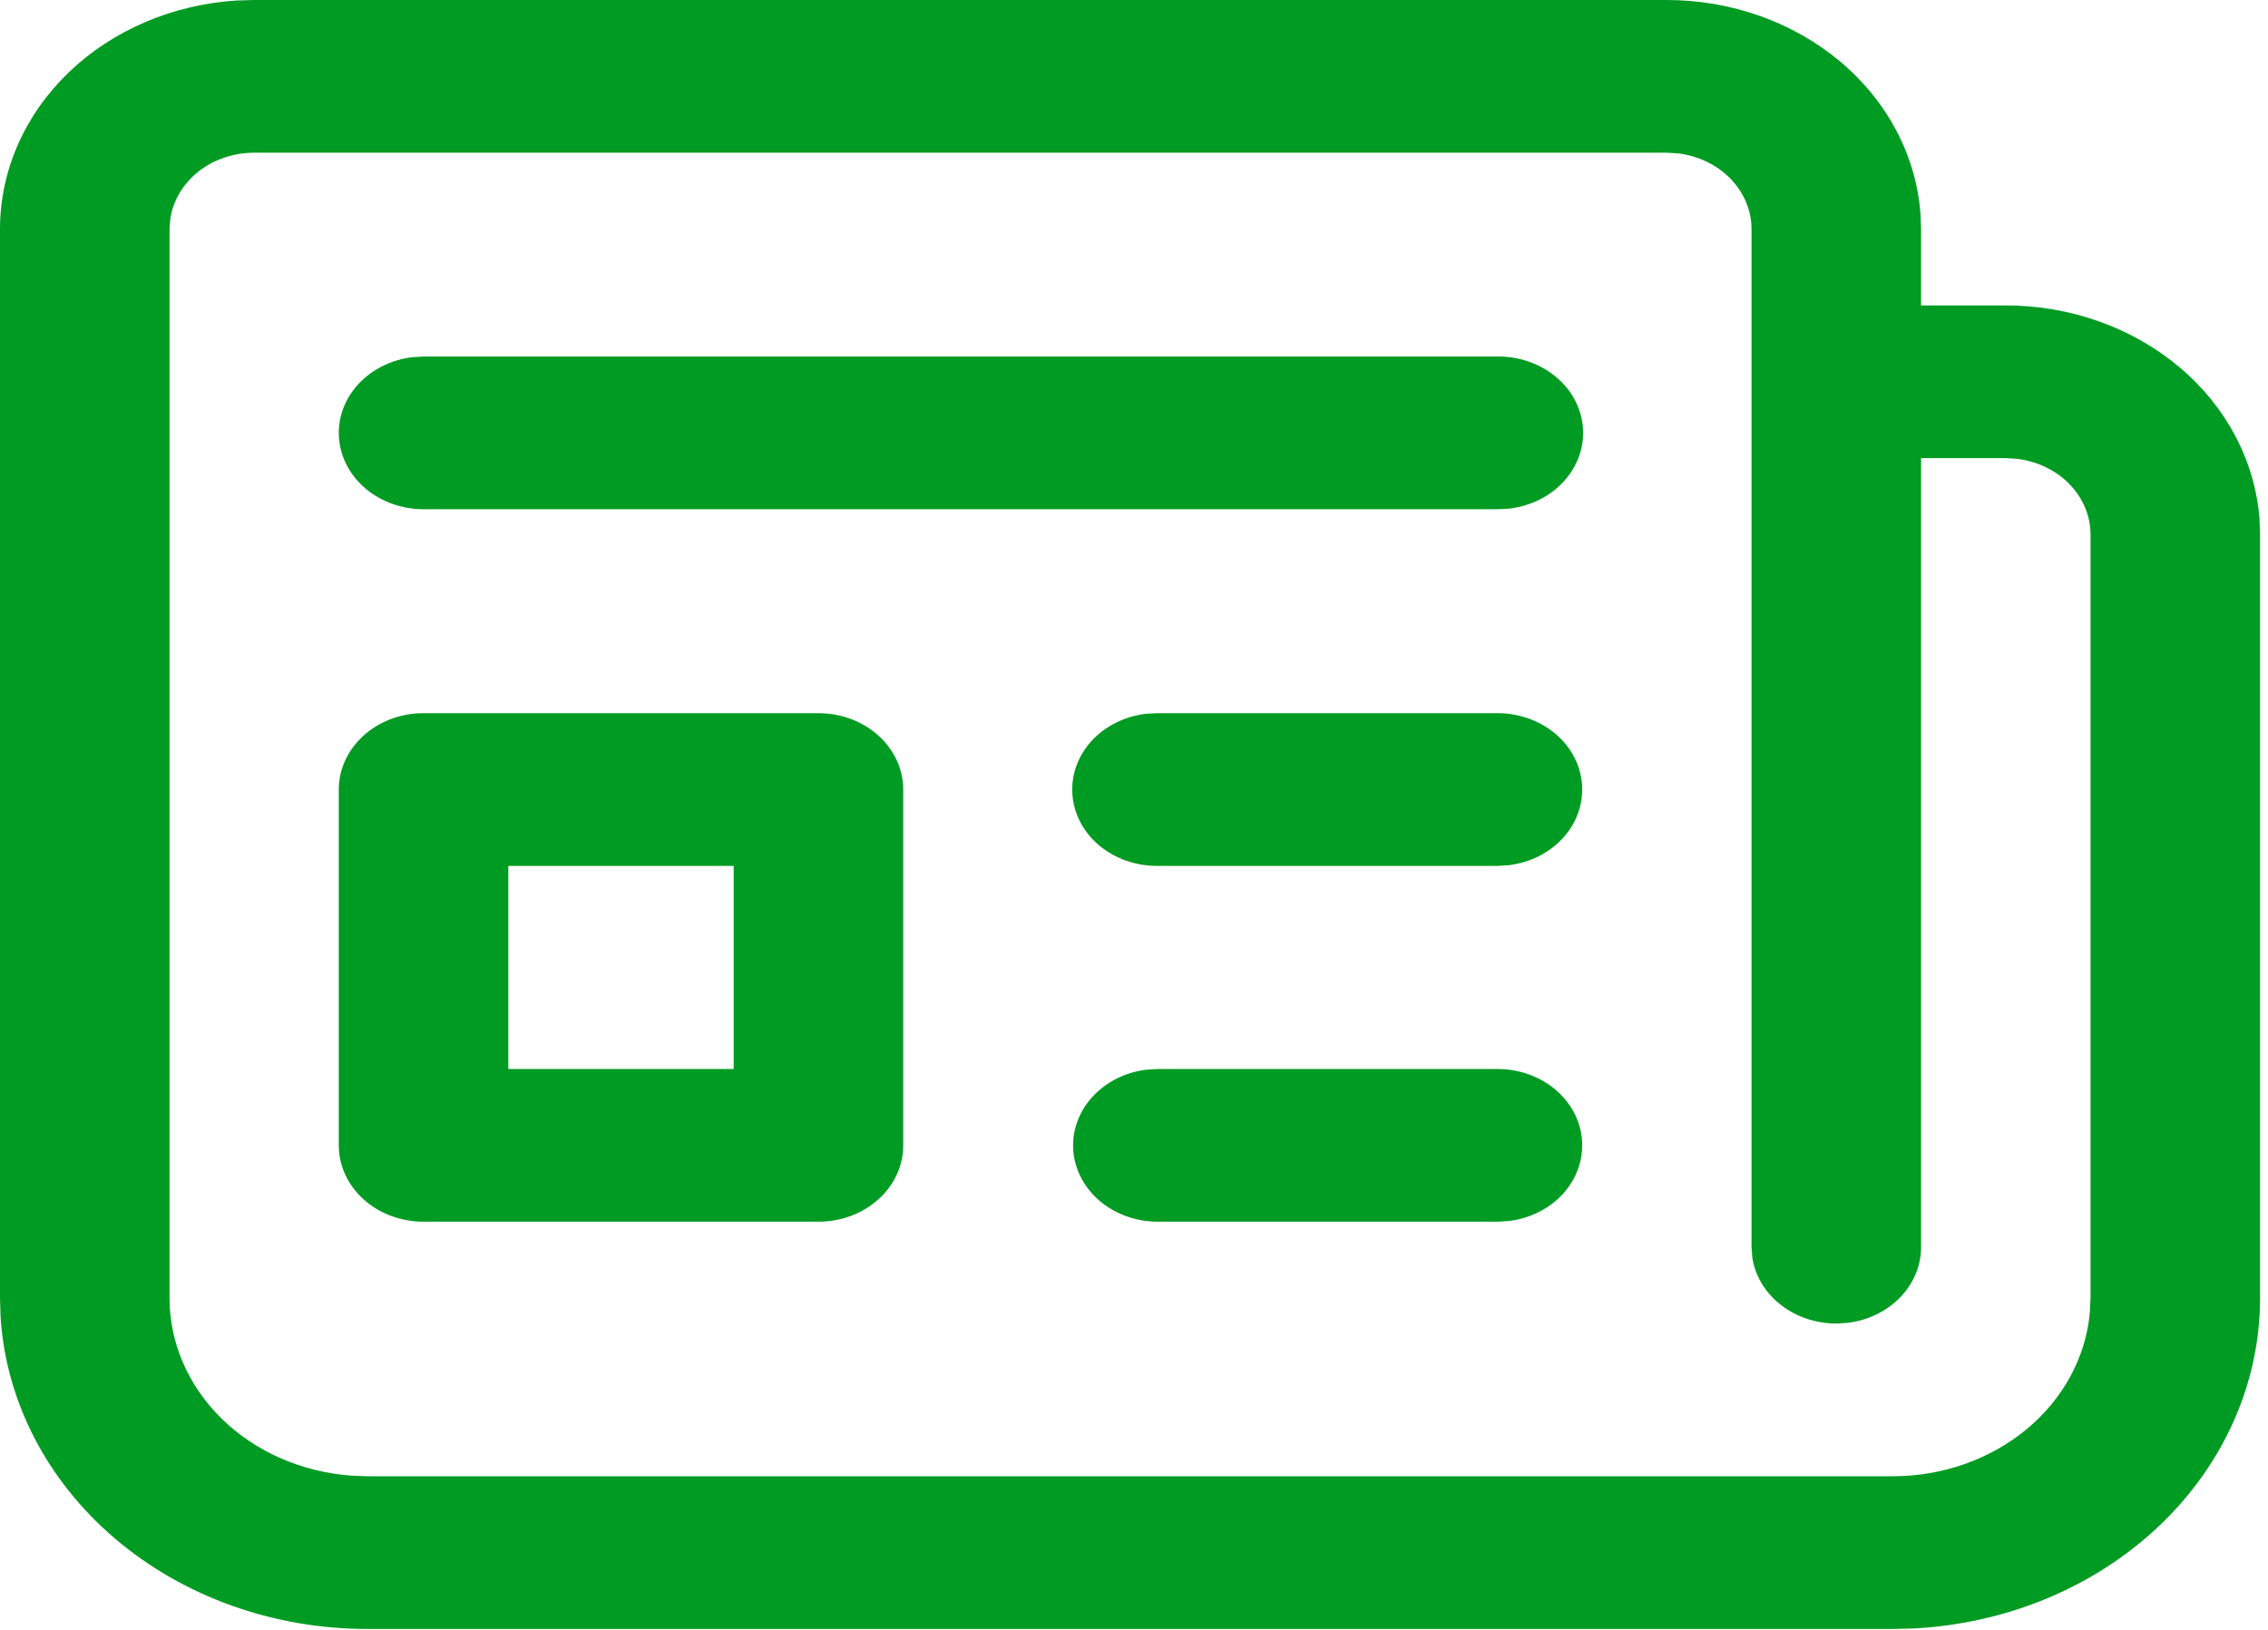 <svg width="32" height="23" viewBox="0 0 32 23" fill="none" xmlns="http://www.w3.org/2000/svg">
<path d="M26.706 22.987H5.182C3.858 22.987 2.585 22.531 1.623 21.712C0.661 20.892 0.083 19.773 0.008 18.582L2.71024e-08 18.318V3.233C-0 2.413 0.345 1.625 0.965 1.026C1.586 0.427 2.435 0.063 3.342 0.007L3.587 2.44217e-08H23.517C24.426 -0 25.301 0.311 25.966 0.87C26.63 1.429 27.034 2.194 27.096 3.011L27.105 3.233V4.31H28.3C29.209 4.31 30.084 4.621 30.749 5.18C31.413 5.739 31.817 6.504 31.88 7.321L31.888 7.543V18.318C31.888 19.51 31.381 20.658 30.472 21.525C29.563 22.392 28.321 22.912 26.999 22.98L26.706 22.987H5.182H26.706ZM5.182 20.832H26.706C27.406 20.832 28.081 20.594 28.596 20.167C29.111 19.739 29.429 19.152 29.486 18.523L29.496 18.318V7.543C29.496 7.282 29.391 7.031 29.201 6.834C29.012 6.638 28.749 6.511 28.463 6.475L28.3 6.465H27.105V17.599C27.105 17.86 27 18.111 26.81 18.308C26.62 18.504 26.358 18.631 26.071 18.667L25.909 18.677C25.62 18.677 25.34 18.582 25.123 18.411C24.905 18.24 24.763 18.004 24.724 17.746L24.713 17.599V3.233C24.713 2.972 24.608 2.721 24.418 2.524C24.228 2.328 23.966 2.2 23.68 2.165L23.517 2.155H3.587C3.298 2.155 3.019 2.249 2.801 2.42C2.584 2.592 2.442 2.828 2.403 3.086L2.392 3.233V18.318C2.392 18.949 2.655 19.556 3.129 20.021C3.604 20.485 4.254 20.771 4.952 20.823L5.182 20.832H26.706H5.182ZM16.336 15.085H21.129C21.432 15.085 21.723 15.189 21.945 15.375C22.166 15.562 22.301 15.817 22.321 16.089C22.342 16.361 22.247 16.631 22.056 16.843C21.865 17.054 21.591 17.193 21.291 17.23L21.129 17.24H16.336C16.033 17.24 15.741 17.136 15.52 16.95C15.299 16.764 15.164 16.508 15.143 16.236C15.123 15.964 15.218 15.694 15.409 15.483C15.6 15.271 15.873 15.132 16.173 15.095L16.336 15.085H21.129H16.336ZM11.548 10.064C11.865 10.064 12.169 10.177 12.394 10.38C12.618 10.582 12.744 10.856 12.744 11.141V16.163C12.744 16.448 12.618 16.723 12.394 16.924C12.169 17.127 11.865 17.24 11.548 17.24H5.976C5.659 17.24 5.354 17.127 5.13 16.924C4.906 16.723 4.78 16.448 4.78 16.163V11.141C4.78 10.856 4.906 10.582 5.13 10.38C5.354 10.177 5.659 10.064 5.976 10.064H11.548ZM10.352 12.219H7.172V15.085H10.352V12.219ZM16.336 10.064H21.129C21.432 10.064 21.723 10.168 21.945 10.354C22.166 10.54 22.301 10.796 22.321 11.068C22.342 11.34 22.247 11.61 22.056 11.821C21.865 12.033 21.591 12.172 21.291 12.209L21.129 12.219H16.336C16.031 12.222 15.736 12.119 15.512 11.933C15.288 11.746 15.152 11.489 15.131 11.215C15.11 10.941 15.207 10.669 15.4 10.457C15.594 10.245 15.871 10.107 16.173 10.072L16.336 10.064H21.129H16.336ZM5.976 5.031H21.129C21.434 5.028 21.729 5.131 21.953 5.318C22.177 5.504 22.313 5.761 22.334 6.035C22.355 6.31 22.258 6.581 22.064 6.793C21.871 7.005 21.594 7.143 21.291 7.178L21.129 7.186H5.976C5.673 7.186 5.381 7.082 5.16 6.896C4.938 6.71 4.804 6.455 4.783 6.182C4.762 5.91 4.857 5.641 5.048 5.429C5.24 5.217 5.513 5.079 5.813 5.041L5.976 5.031H21.129H5.976Z" fill="#009B22"/>
</svg>
